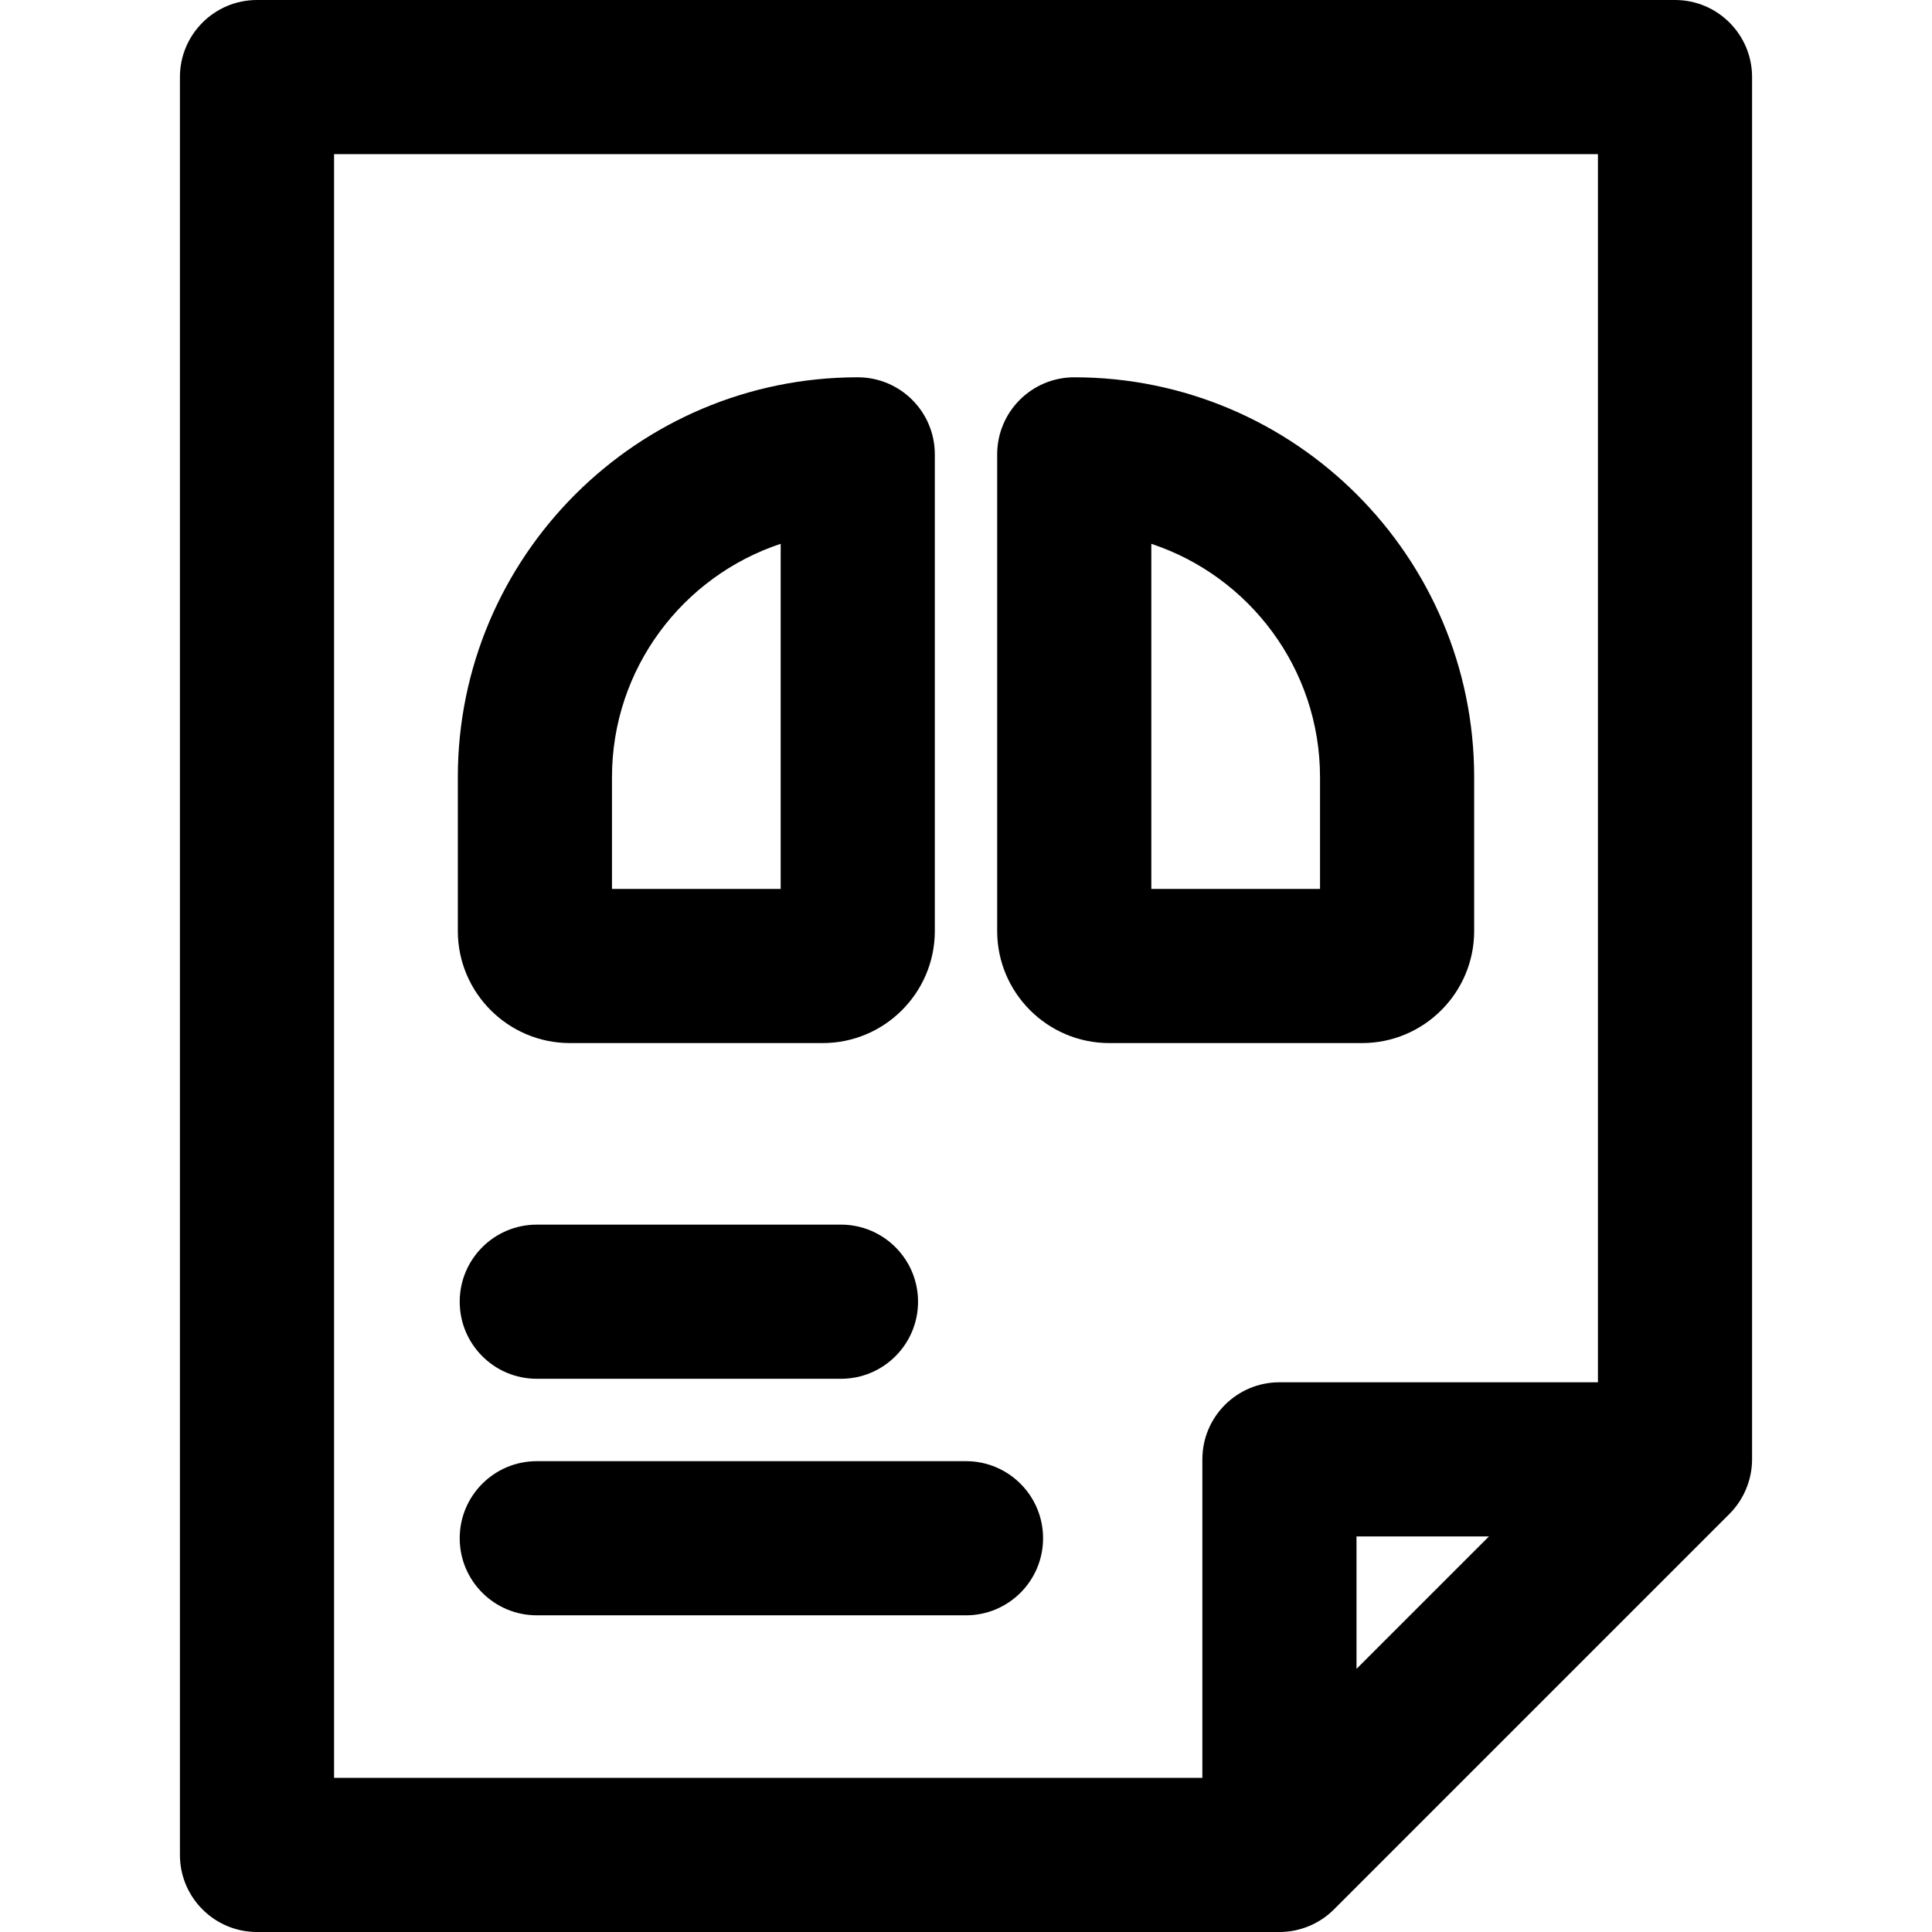 <?xml version="1.0" encoding="iso-8859-1"?>
<!-- Uploaded to: SVG Repo, www.svgrepo.com, Generator: SVG Repo Mixer Tools -->
<svg fill="#000000" height="800px" width="800px" version="1.1" id="Layer_1" xmlns="http://www.w3.org/2000/svg" xmlns:xlink="http://www.w3.org/1999/xlink" 
	 viewBox="0 0 512 512" xml:space="preserve">
<g>
	<g>
		<g>
			<path d="M443.893,0H68.107c-11.28,0-20.426,9.145-20.426,20.426v471.149c0,11.28,9.145,20.426,20.426,20.426h270.957
				c5.3,0,10.541-2.081,14.442-5.983l104.829-104.829c3.858-3.858,5.983-9.147,5.983-14.442V20.426
				C464.319,9.145,455.173,0,443.893,0z M359.489,442.263v-35.094h35.094L359.489,442.263z M423.469,366.32h-84.405
				c-11.28,0-20.426,9.145-20.426,20.426v84.404H88.532V40.851h334.937V366.32z"/>
			<path d="M142.253,365.392h80.613c11.28,0,20.426-9.145,20.426-20.426c0-11.28-9.145-20.426-20.426-20.426h-80.613
				c-11.28,0-20.426,9.145-20.426,20.425C121.827,356.247,130.973,365.392,142.253,365.392z"/>
			<path d="M121.827,407.65c0,11.28,9.145,20.425,20.426,20.425H256c11.28,0,20.426-9.145,20.426-20.425S267.28,387.225,256,387.225
				H142.253C130.973,387.225,121.827,396.37,121.827,407.65z"/>
			<path d="M151.041,276.426h66.985c16.383,0,29.711-13.328,29.711-29.711V120.413c0-11.28-9.145-20.426-20.425-20.426
				c-58.439,0-105.983,47.542-105.983,105.981v40.746C121.33,263.097,134.659,276.426,151.041,276.426z M162.181,205.968
				c0-28.782,18.766-53.263,44.706-61.851v91.457h-44.706V205.968z"/>
			<path d="M293.974,276.426h66.985c16.383,0,29.711-13.328,29.711-29.711v-40.746c0-58.439-47.544-105.981-105.983-105.981
				c-11.28,0-20.426,9.145-20.426,20.426v126.302C264.261,263.097,277.59,276.426,293.974,276.426z M349.819,205.968v29.606h-44.706
				v-91.457C331.053,152.705,349.819,177.186,349.819,205.968z"/>
		</g>
	</g>
</g>
</svg>